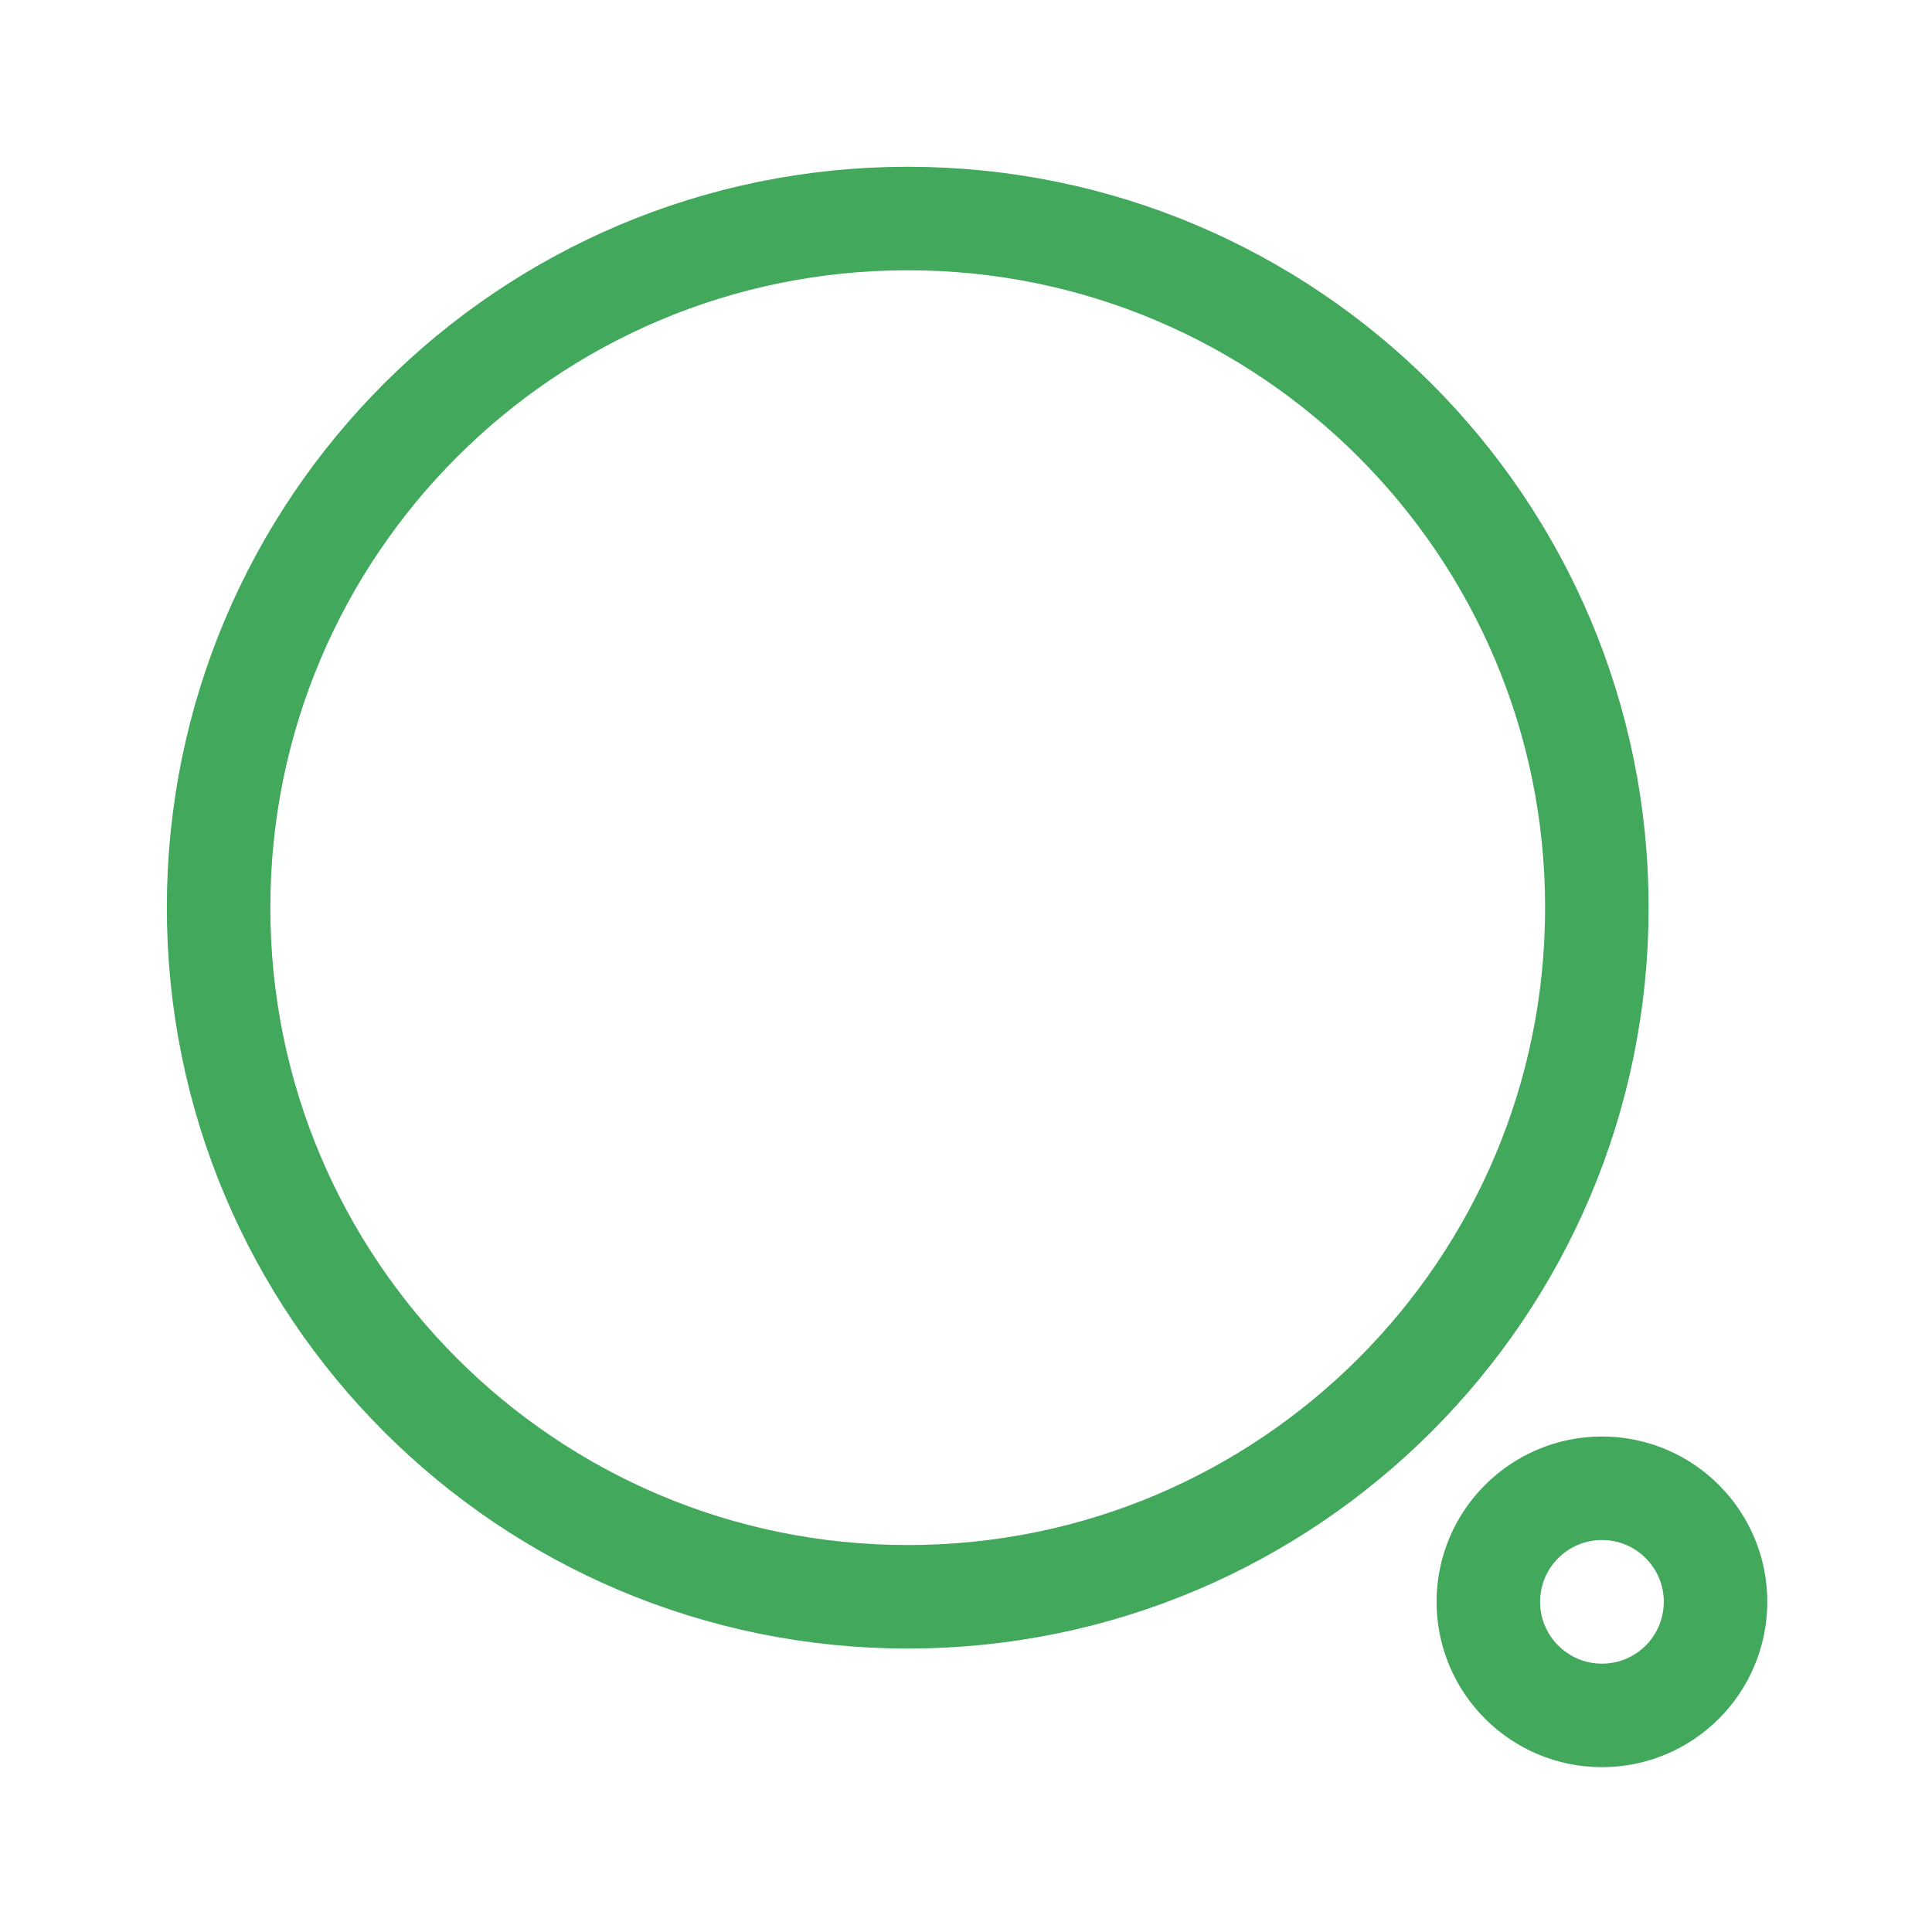 <svg width="28" height="28" viewBox="0 0 28 28" fill="none" xmlns="http://www.w3.org/2000/svg">
    <path fill-rule="evenodd" clip-rule="evenodd" d="M13.156 3.167C18.671 3.167 23.143 7.638 23.143 13.154C23.143 18.671 18.671 23.142 13.156 23.142C7.639 23.142 3.168 18.671 3.168 13.154C3.168 7.638 7.639 3.167 13.156 3.167Z" stroke="#41A85C" stroke-width="1.5" stroke-linecap="round" stroke-linejoin="round"/>
    <path fill-rule="evenodd" clip-rule="evenodd" d="M23.217 21.569C24.126 21.569 24.863 22.307 24.863 23.214C24.863 24.124 24.126 24.861 23.217 24.861C22.308 24.861 21.57 24.124 21.57 23.214C21.57 22.307 22.308 21.569 23.217 21.569Z" stroke="#41A85C" stroke-width="1.5" stroke-linecap="round" stroke-linejoin="round"/>
</svg>

